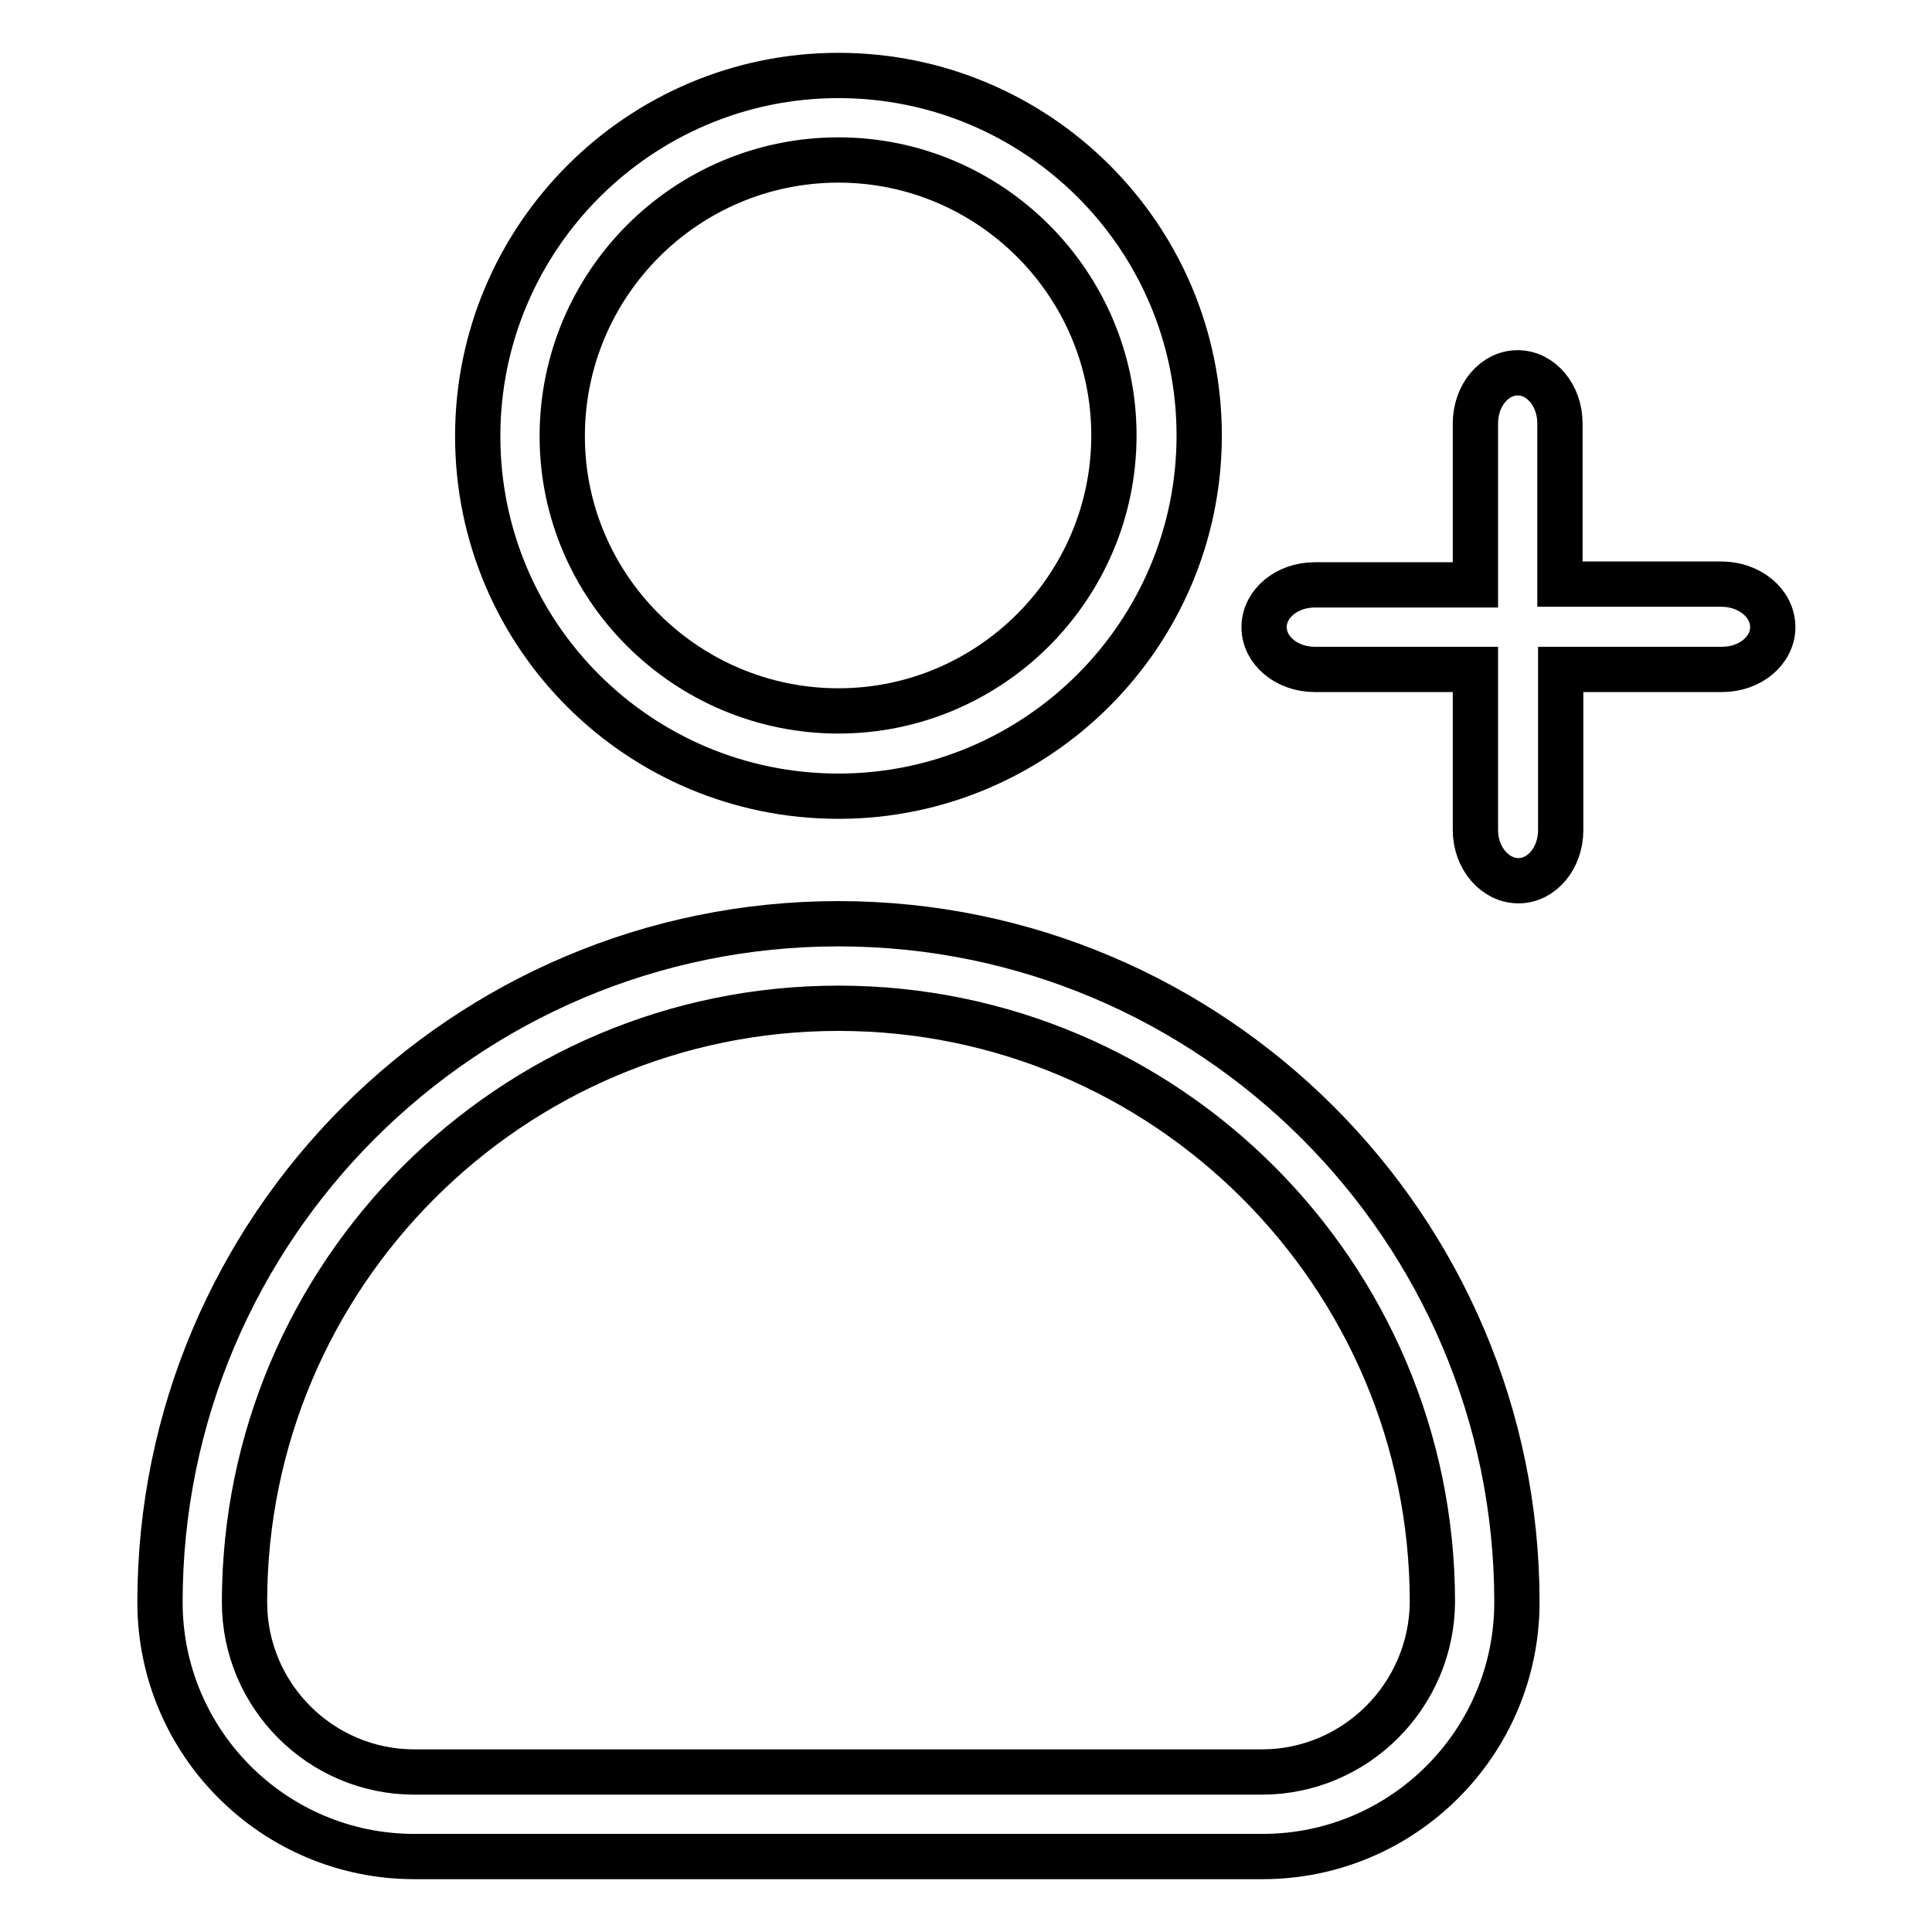 <?xml version="1.0" encoding="utf-8"?>
<!-- Svg Vector Icons : http://www.onlinewebfonts.com/icon -->
<!DOCTYPE svg PUBLIC "-//W3C//DTD SVG 1.1//EN" "http://www.w3.org/Graphics/SVG/1.1/DTD/svg11.dtd">
<svg version="1.1" xmlns="http://www.w3.org/2000/svg" xmlns:xlink="http://www.w3.org/1999/xlink" x="0px" y="0px" viewBox="0 0 256 256" enable-background="new 0 0 256 256" xml:space="preserve">
<g> <path stroke-width="6" fill-opacity="0" stroke="#000000"  d="M111.1,105.5c26.3,0,47.8-21.4,47.8-47.8S137.4,10,111.1,10S63.3,31.4,63.3,57.8S84.7,105.5,111.1,105.5z  M111.1,21.2c20.1,0,36.5,16.4,36.5,36.5c0,20.1-16.4,36.5-36.5,36.5S74.5,77.9,74.5,57.8C74.5,37.6,90.9,21.2,111.1,21.2z  M111.1,122.4c-49.6,0-89.9,40.3-89.9,89.9c0,18.6,15.1,33.7,33.7,33.7h112.4c18.6,0,33.7-15.1,33.7-33.7 C201,162.7,160.6,122.4,111.1,122.4z M167.2,234.8H54.9c-12.4,0-22.5-10.1-22.5-22.5c0-43.4,35.3-78.7,78.7-78.7 c43.4,0,78.7,35.3,78.7,78.7C189.7,224.7,179.6,234.8,167.2,234.8z M228.1,77.4h-21.4V56.1c0-3.7-2.5-6.7-5.6-6.7h0 c-3.1,0-5.6,3-5.6,6.7v21.4h-21.3c-3.7,0-6.7,2.5-6.7,5.6c0,3.1,3,5.6,6.7,5.6h21.3V110c0,3.7,2.6,6.7,5.7,6.7c3.1,0,5.6-3,5.6-6.7 V88.7h21.4c3.7,0,6.7-2.5,6.7-5.6C234.9,79.9,231.8,77.4,228.1,77.4z M201.1,116.8L201.1,116.8L201.1,116.8L201.1,116.8z"/></g>
</svg>